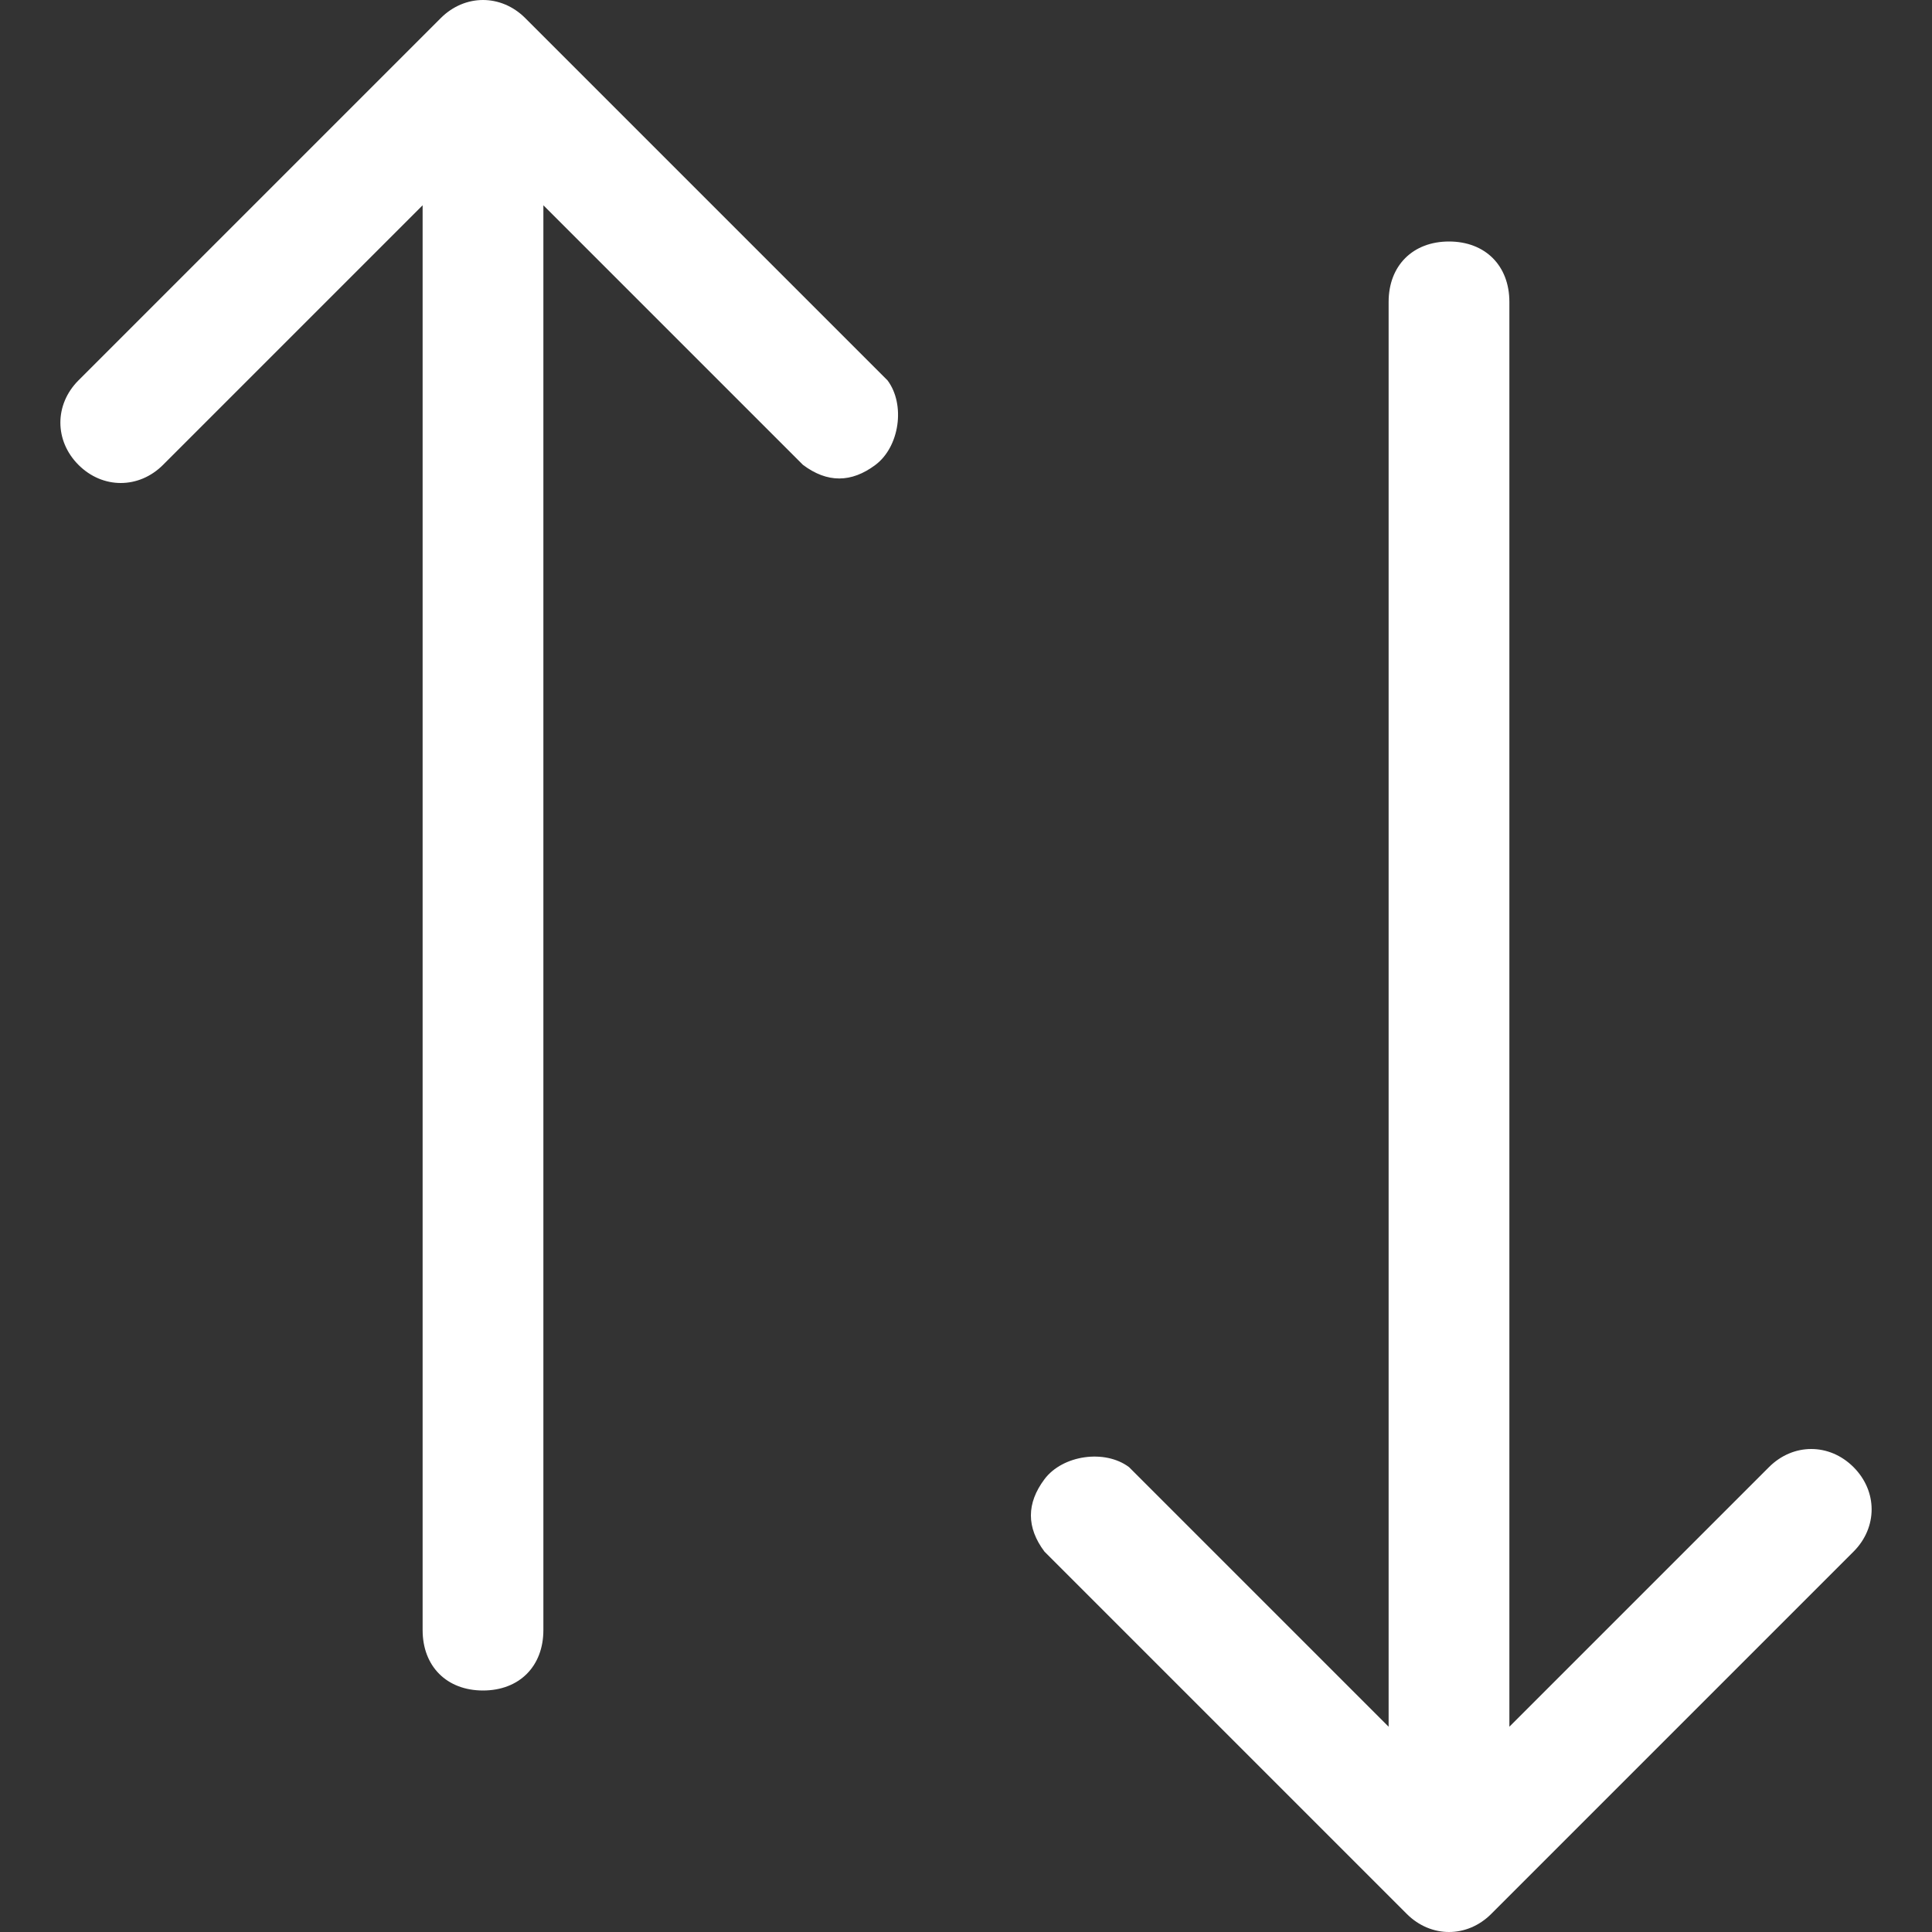 <?xml version="1.0" encoding="UTF-8"?>
<svg xmlns="http://www.w3.org/2000/svg" width="32" height="32" viewBox="0 0 32 32" fill="#FFFFFF">
  <rect x="0" y="0" width="32" height="32" fill="#333333" stroke="none"/>
  <g clip-path="url(#clip0_1_2714)">
    <path d="M14.7 6.3C15 6.7 14.9 7.4 14.5 7.7C14.1 8 13.7 8 13.3 7.7L9 3.4V27C9 27.6 8.6 28 8 28C7.4 28 7 27.6 7 27V3.4L2.7 7.7C2.3 8.1 1.7 8.1 1.3 7.7C0.9 7.3 0.9 6.7 1.3 6.3L7.3 0.3C7.7 -0.1 8.3 -0.1 8.7 0.3L14.7 6.3ZM30.7 24.3C30.3 23.9 29.7 23.9 29.3 24.3L25 28.6V5C25 4.4 24.6 4 24 4C23.4 4 23 4.4 23 5V28.6L18.7 24.3C18.3 24 17.6 24.1 17.3 24.5C17 24.9 17 25.3 17.3 25.7L23.3 31.7C23.7 32.1 24.3 32.1 24.7 31.7L30.7 25.7C31.1 25.3 31.1 24.7 30.7 24.3Z" fill="#FFFFFF"></path>
  </g>
  <defs>
    <clipPath id="clip0_1_2714">
      <rect width="32" height="32" fill="#FFFFFF"></rect>
    </clipPath>
  </defs>
</svg>
